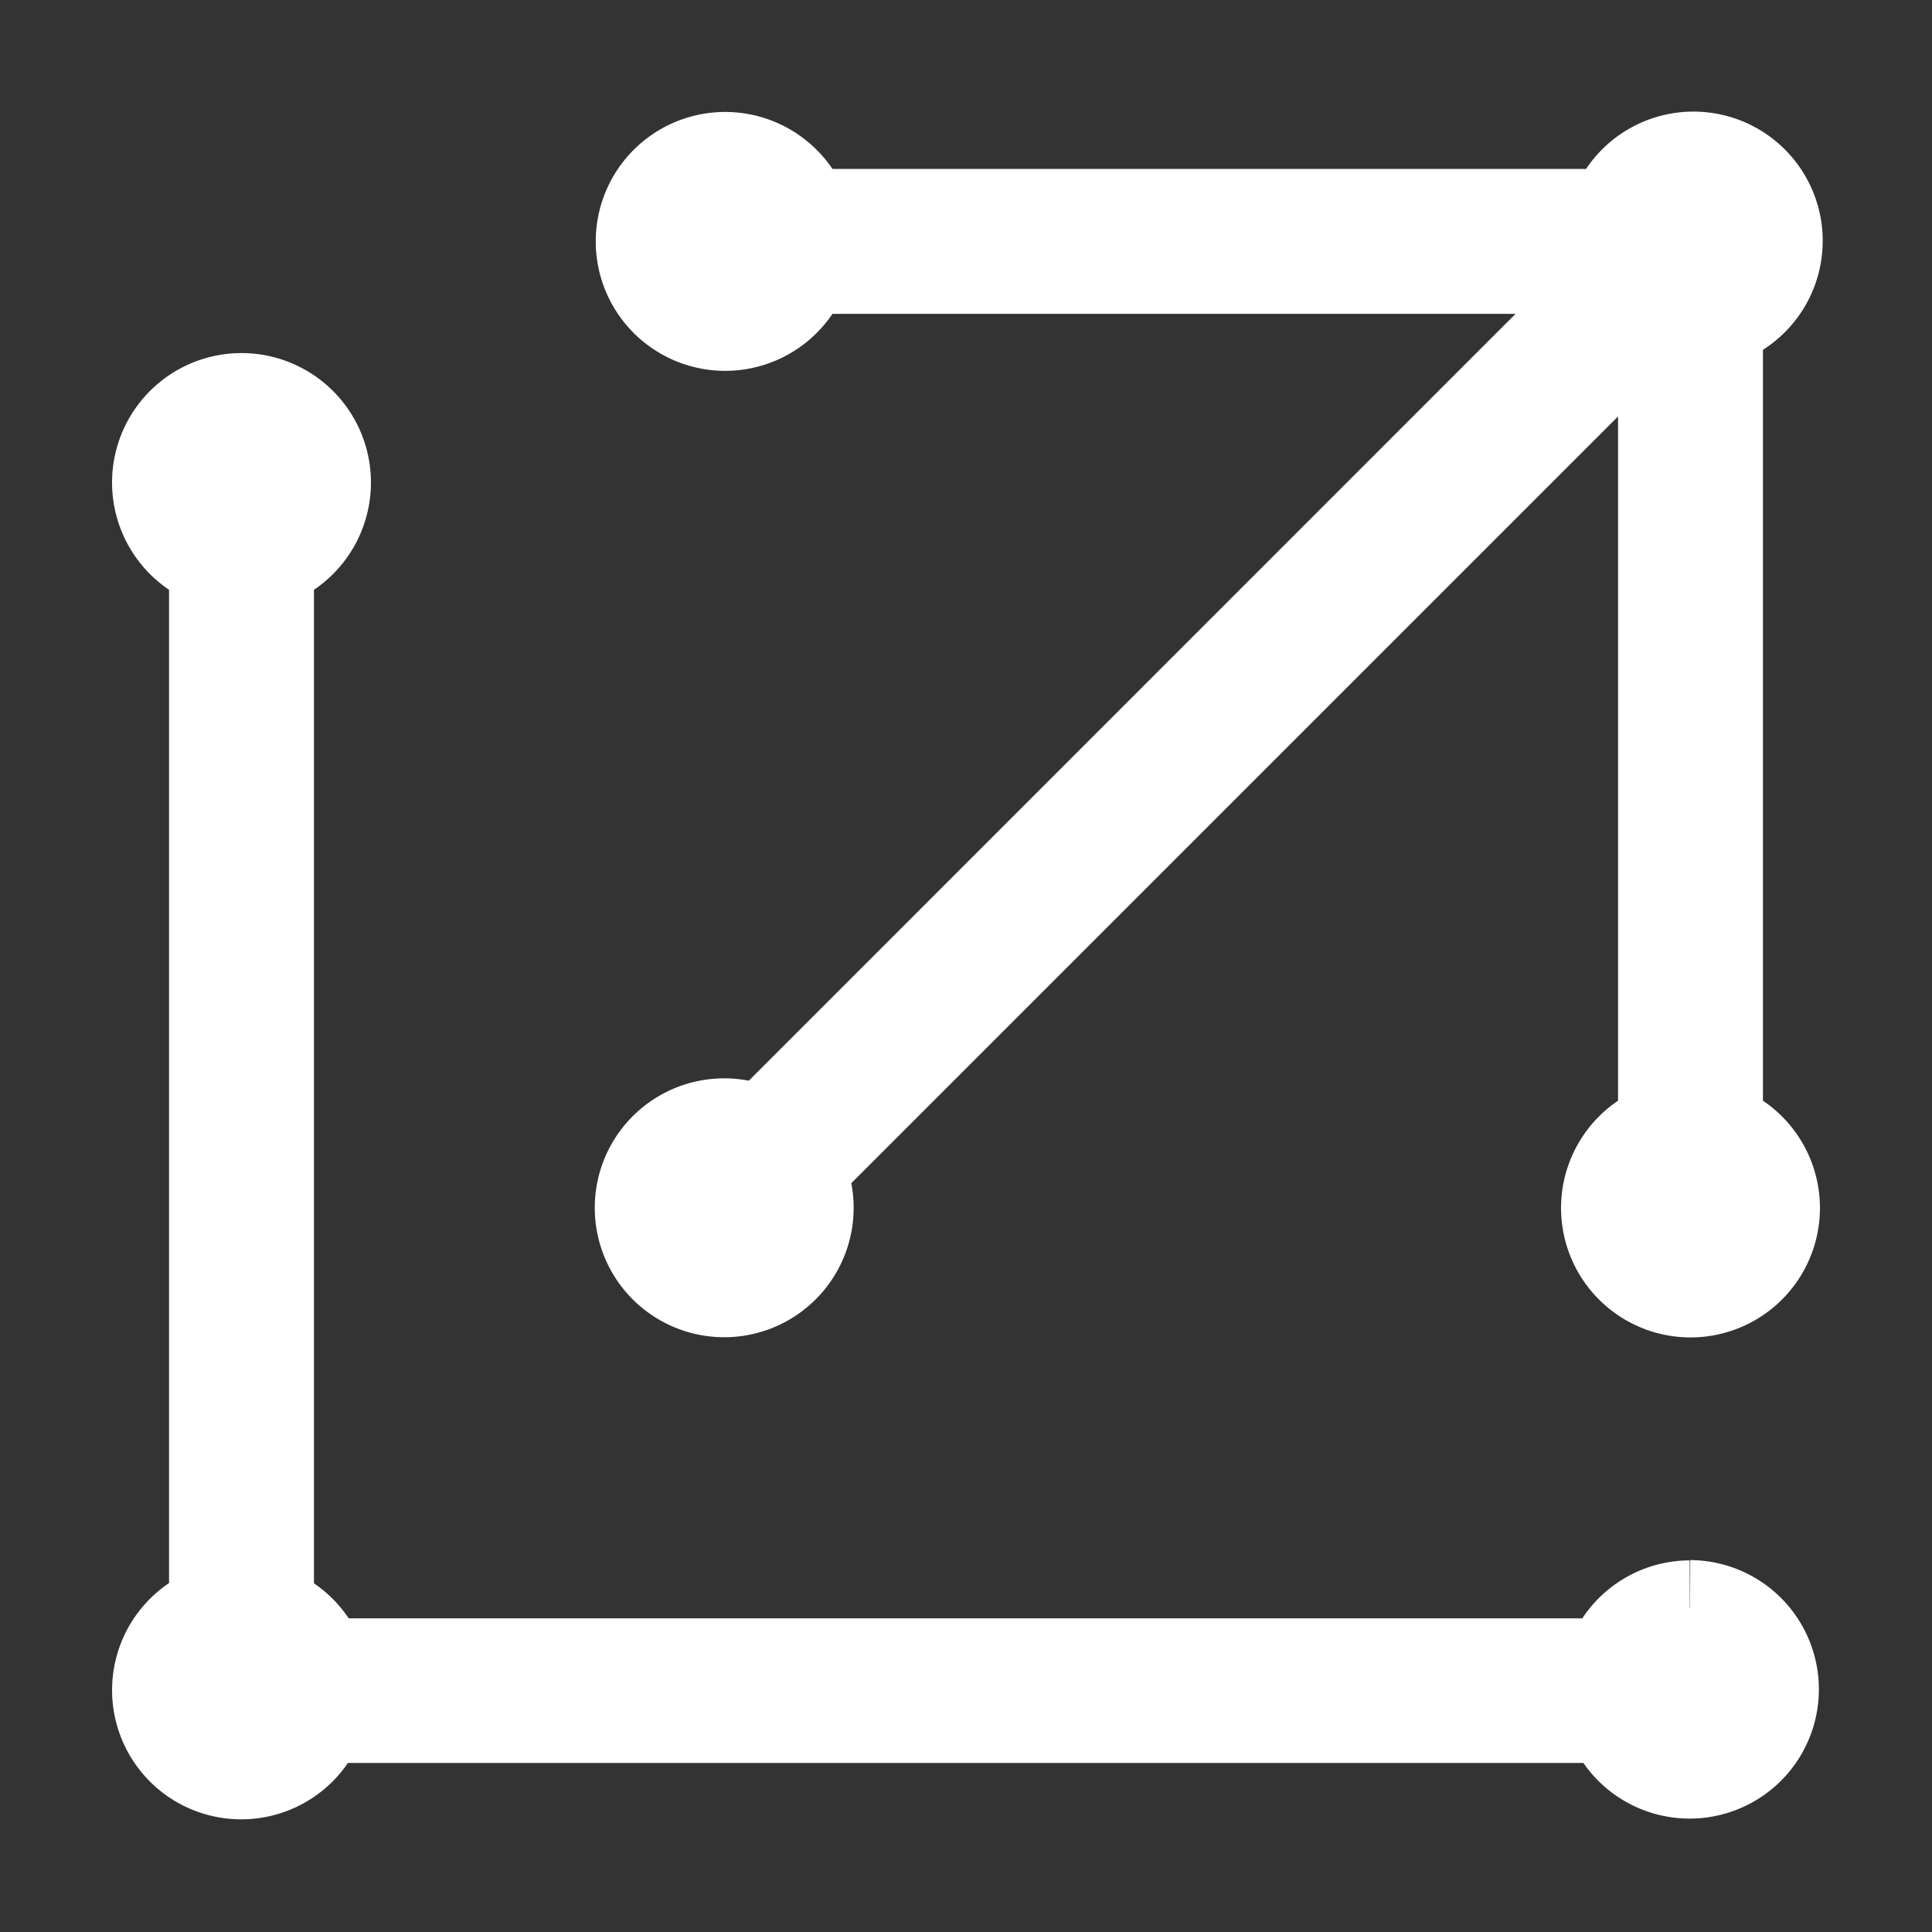 <svg xmlns="http://www.w3.org/2000/svg" width="20" height="20"><rect width="100%" height="100%" fill="#333333" stroke="none"/><defs><clipPath id="clip-path"><path id="長方形_768" data-name="長方形 768" class="cls-1" d="M0 0h20v20H0z"/></clipPath><style>.cls-1{fill:#fff;stroke:#fff}</style></defs><g id="icon_window" style="clip-path:url(#clip-path)"><path id="パス_26341" data-name="パス 26341" class="cls-1" d="M19.153 20.813a.836.836 0 0 0-.8.6H4.959a.836.836 0 0 0-.549-.555V9.957a.84.84 0 1 0-.5 0v10.9a.837.837 0 1 0 1.045 1.053h13.4a.838.838 0 1 0 .8-1.1" transform="translate(-1.66 -4.16)"/><path id="パス_26342" data-name="パス 26342" class="cls-1" d="M24.41 13.353v-8.4A.838.838 0 1 0 23.389 3.9h-8.42a.84.84 0 1 0 0 .5h8.426a.825.825 0 0 0 .046.115l-8.894 8.895a.84.84 0 1 0 .354.354l8.888-8.888a.824.824 0 0 0 .121.055v8.423a.84.84 0 1 0 .5 0" transform="translate(-6.66 -1.651)"/></g></svg>